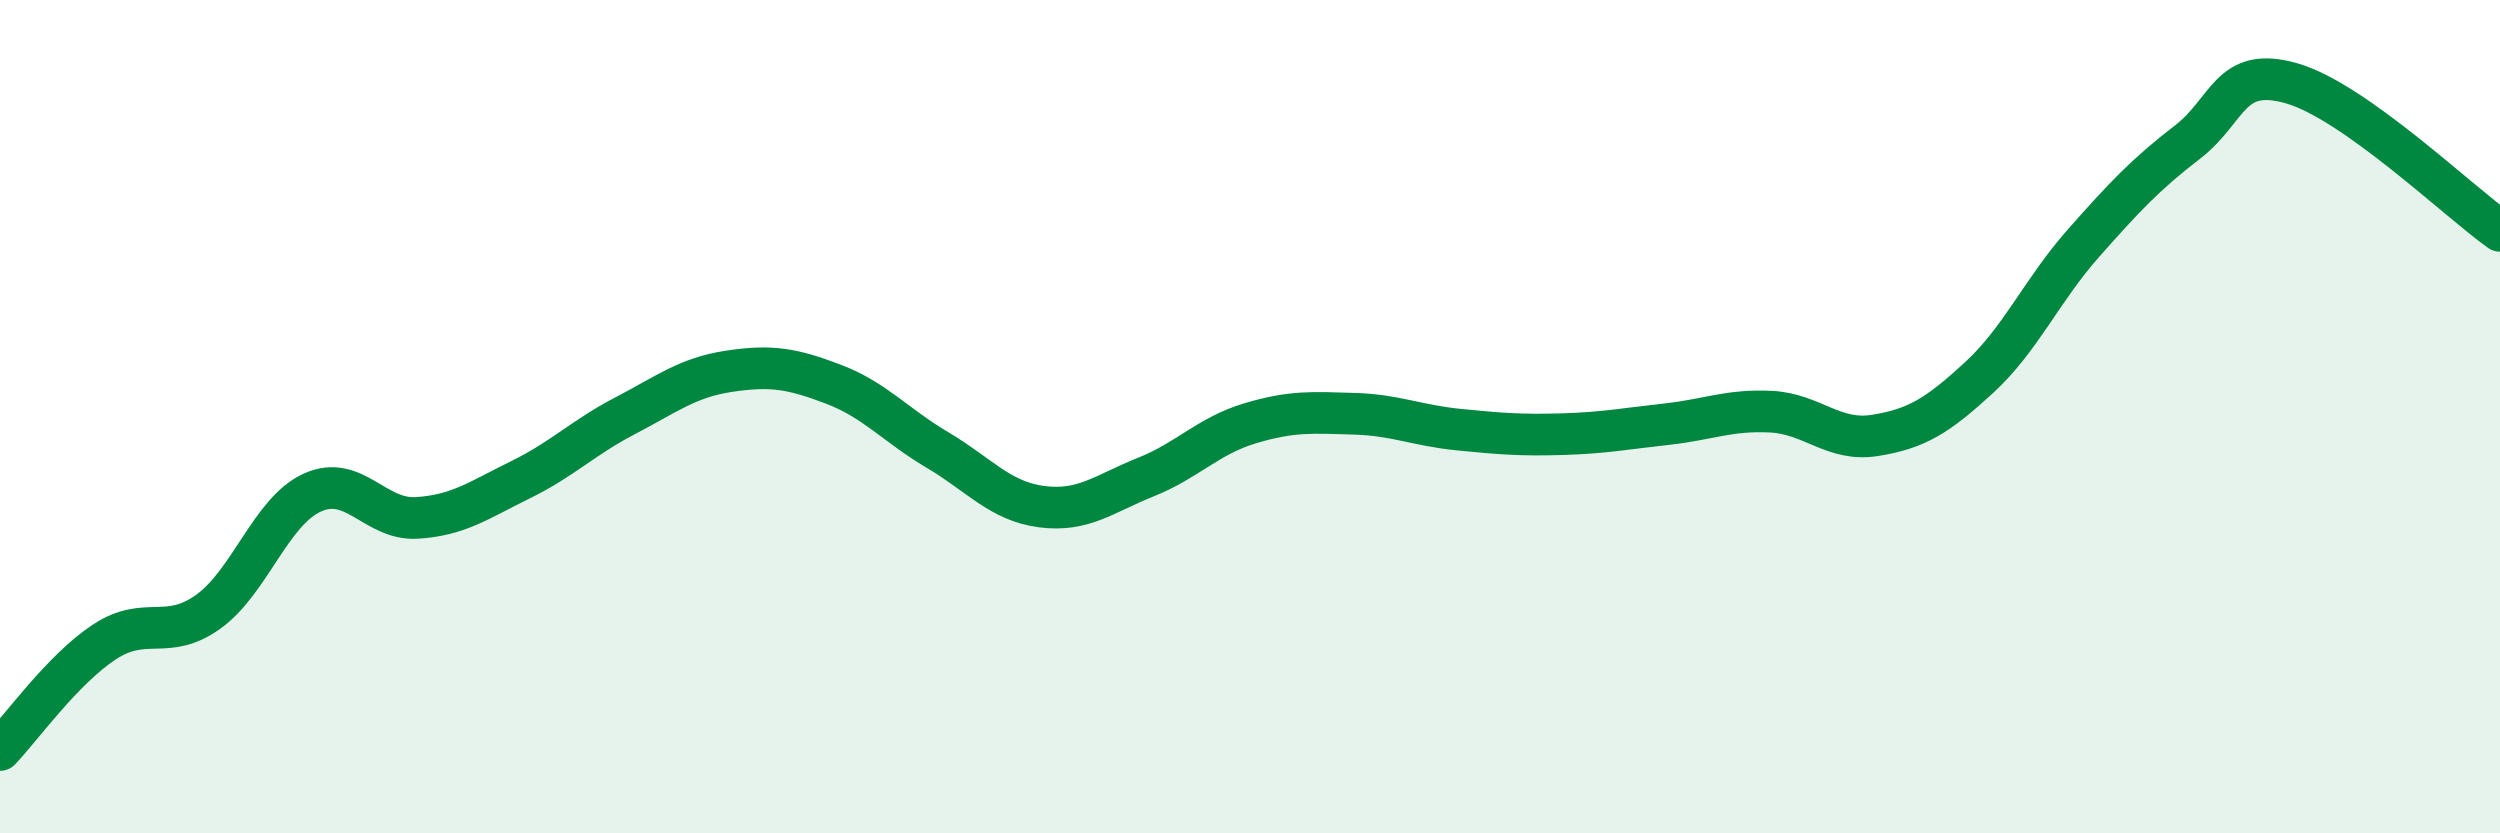 
    <svg width="60" height="20" viewBox="0 0 60 20" xmlns="http://www.w3.org/2000/svg">
      <path
        d="M 0,18 C 0.5,17.48 1.5,16.07 2.5,15.41 C 3.5,14.75 4,15.4 5,14.68 C 6,13.96 6.5,12.27 7.5,11.82 C 8.5,11.37 9,12.49 10,12.43 C 11,12.37 11.5,12 12.5,11.51 C 13.5,11.02 14,10.5 15,9.98 C 16,9.46 16.5,9.06 17.5,8.91 C 18.5,8.76 19,8.84 20,9.22 C 21,9.6 21.5,10.21 22.5,10.8 C 23.5,11.39 24,12.03 25,12.16 C 26,12.29 26.5,11.85 27.5,11.45 C 28.5,11.05 29,10.46 30,10.16 C 31,9.86 31.5,9.9 32.5,9.93 C 33.5,9.96 34,10.21 35,10.31 C 36,10.41 36.5,10.45 37.5,10.42 C 38.5,10.39 39,10.29 40,10.18 C 41,10.07 41.5,9.83 42.5,9.88 C 43.5,9.93 44,10.61 45,10.45 C 46,10.29 46.5,9.98 47.5,9.06 C 48.5,8.14 49,6.97 50,5.84 C 51,4.71 51.5,4.18 52.5,3.41 C 53.5,2.64 53.5,1.57 55,2 C 56.5,2.43 59,4.83 60,5.54L60 20L0 20Z"
        fill="#008740"
        opacity="0.1"
        stroke-linecap="round"
        stroke-linejoin="round"
      />
      <path
        d="M 0,18 C 0.5,17.48 1.5,16.07 2.5,15.41 C 3.5,14.75 4,15.4 5,14.68 C 6,13.96 6.5,12.27 7.5,11.82 C 8.5,11.37 9,12.49 10,12.43 C 11,12.37 11.5,12 12.5,11.51 C 13.5,11.02 14,10.5 15,9.98 C 16,9.46 16.5,9.06 17.5,8.91 C 18.5,8.76 19,8.84 20,9.22 C 21,9.6 21.5,10.21 22.5,10.8 C 23.5,11.39 24,12.03 25,12.16 C 26,12.29 26.5,11.85 27.5,11.45 C 28.5,11.05 29,10.46 30,10.16 C 31,9.86 31.5,9.9 32.5,9.93 C 33.5,9.96 34,10.21 35,10.31 C 36,10.41 36.5,10.45 37.5,10.42 C 38.5,10.39 39,10.29 40,10.18 C 41,10.07 41.5,9.83 42.5,9.88 C 43.5,9.93 44,10.61 45,10.45 C 46,10.29 46.5,9.98 47.5,9.06 C 48.5,8.14 49,6.97 50,5.84 C 51,4.71 51.5,4.18 52.5,3.41 C 53.5,2.64 53.5,1.57 55,2 C 56.5,2.43 59,4.83 60,5.54"
        stroke="#008740"
        stroke-width="1"
        fill="none"
        stroke-linecap="round"
        stroke-linejoin="round"
      />
    </svg>
  